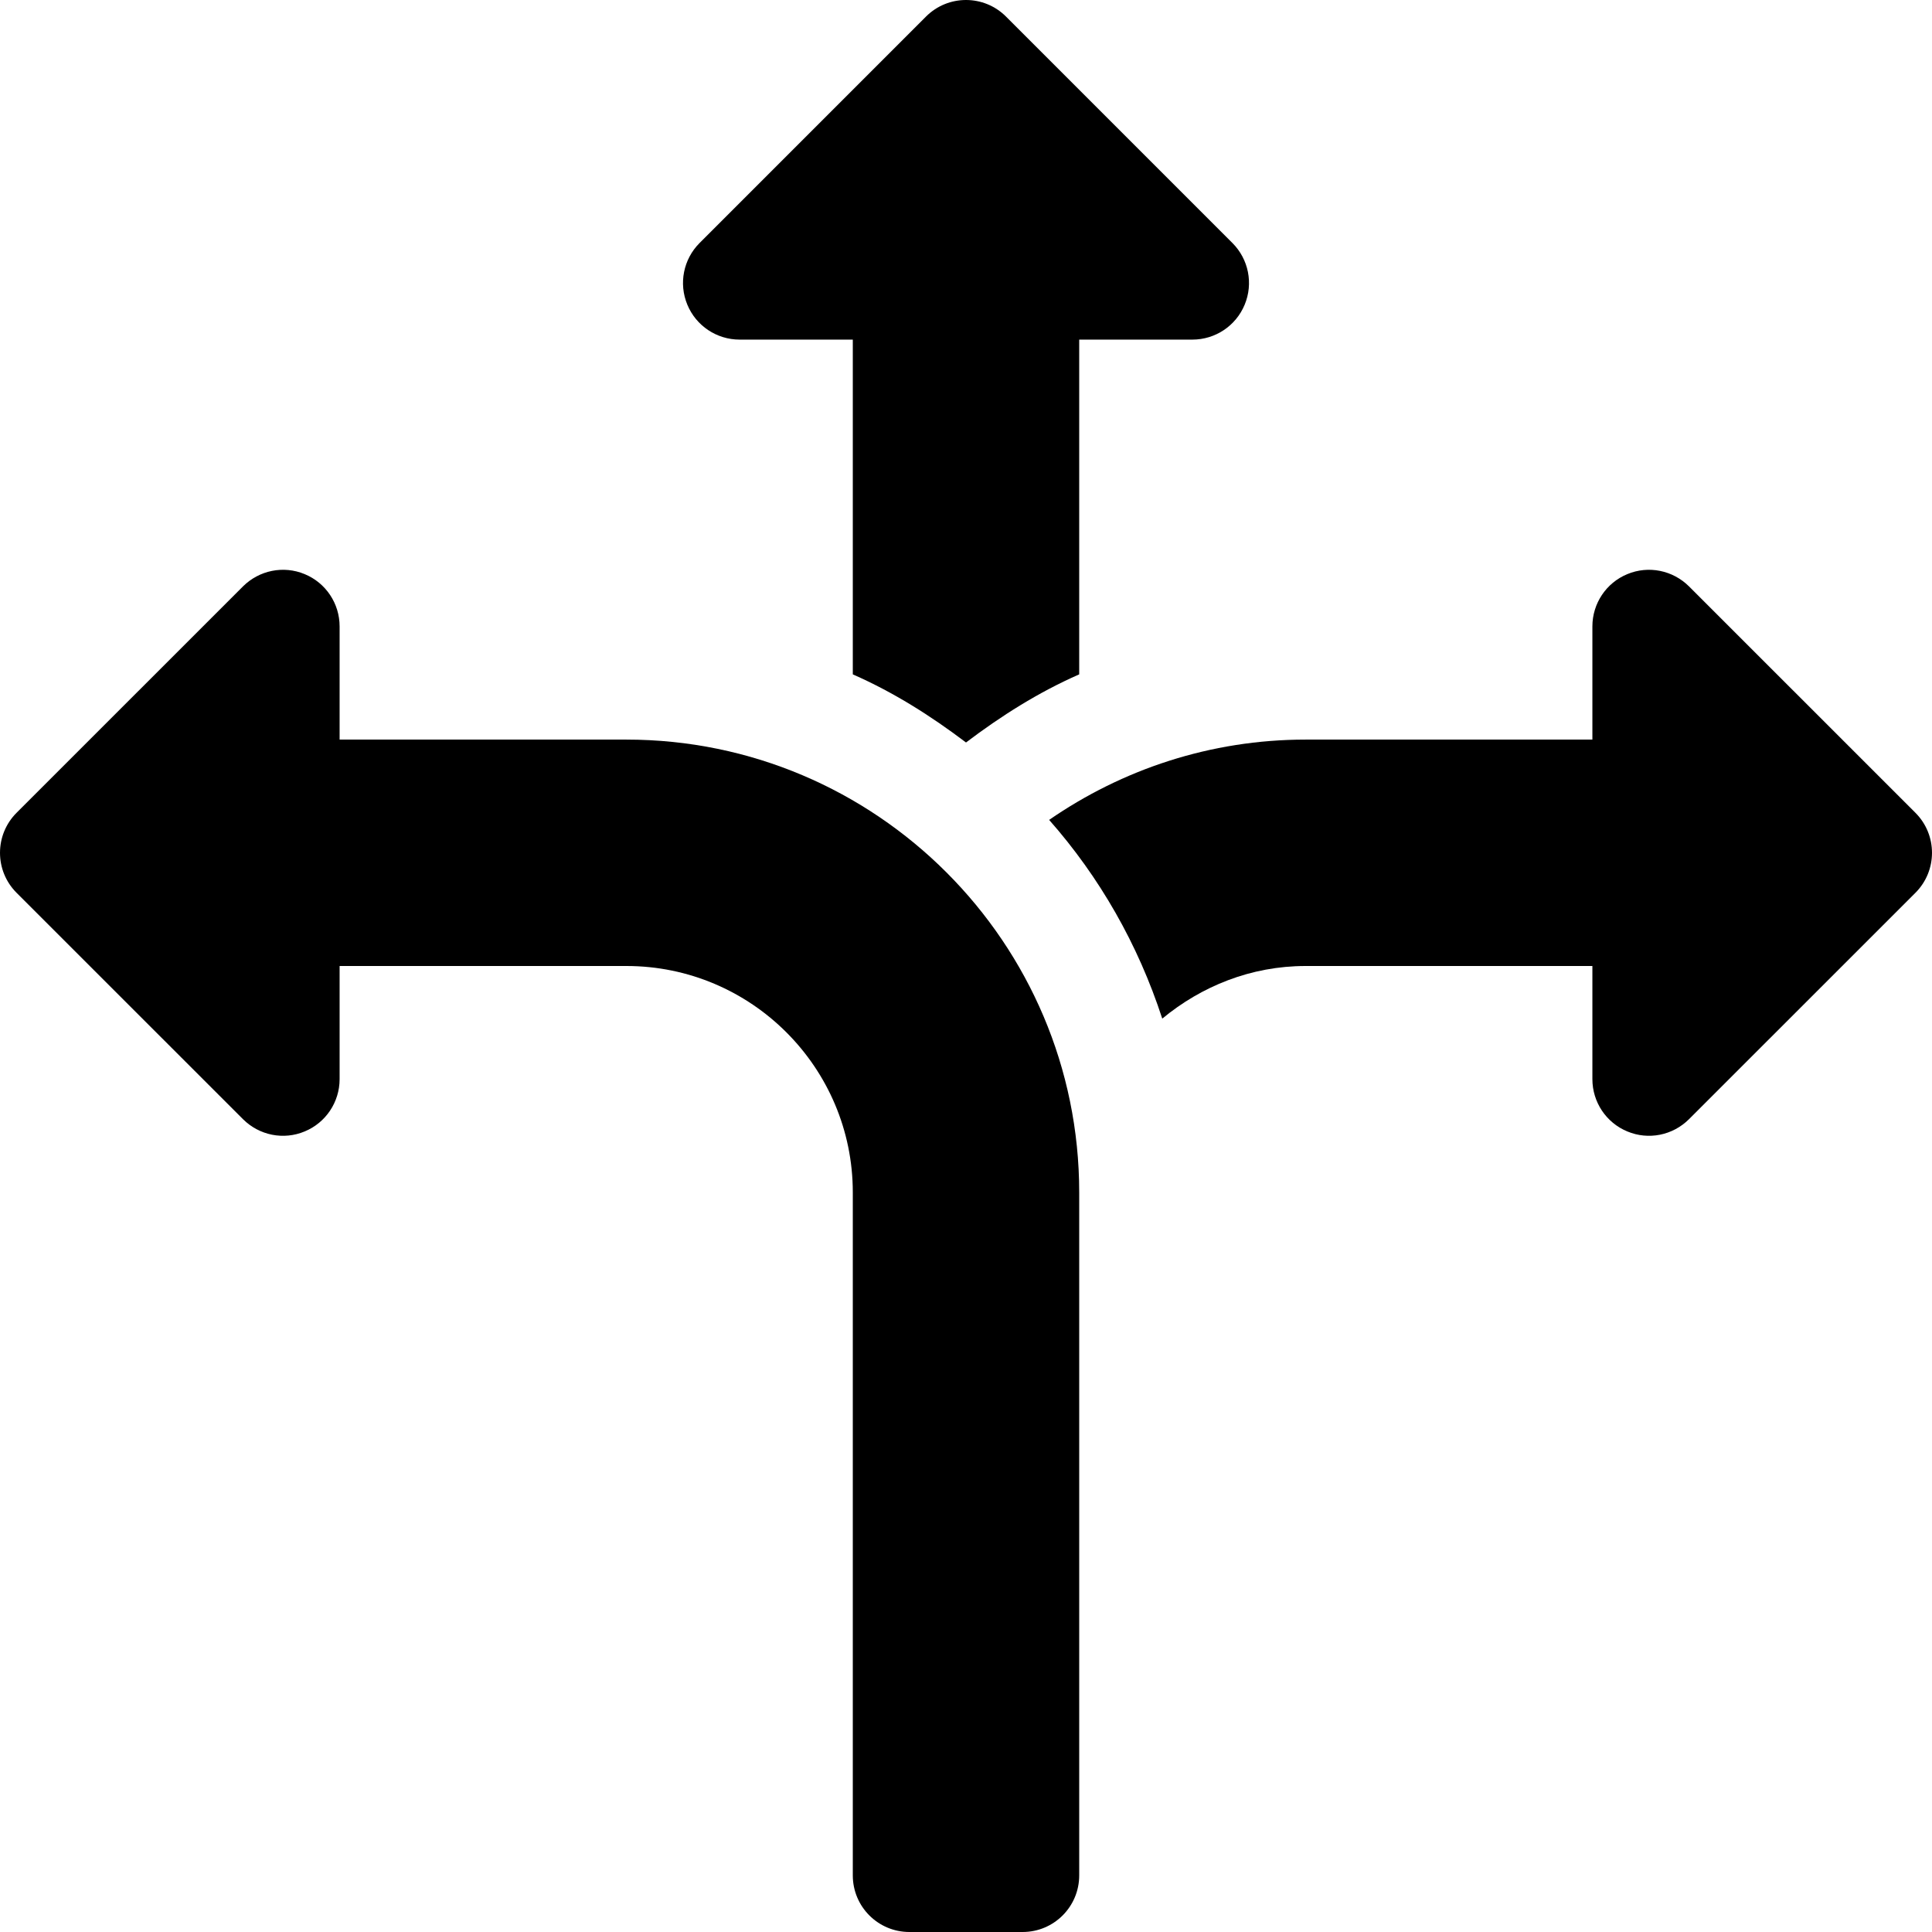 <svg height="512pt" viewBox="0 0 512 512" width="512pt" xmlns="http://www.w3.org/2000/svg"><path d="m64.395 296.594c4.32 4.305 10.754 5.594 16.348 3.25 5.609-2.312 9.258-7.793 9.258-13.855v-29.988h76c33.094 0 60 26.91 60 60v181c0 8.293 6.711 15 15 15h30c8.293 0 15-6.707 15-15v-181c0-66.168-53.832-120-120-120h-76v-29.996c0-6.062-3.648-11.543-9.258-13.855-5.625-2.344-12.039-1.023-16.348 3.25l-60 59.996c-5.859 5.859-5.859 15.352 0 21.211zm0 0"/><path d="m256 196.766c9.305-7.043 19.188-13.305 30-18.051v-88.715h29.996c6.062 0 11.543-3.648 13.855-9.258 2.332-5.609 1.043-12.055-3.25-16.348l-59.996-60c-2.93-2.93-6.766-4.395-10.605-4.395-3.836 0-7.676 1.465-10.605 4.395l-59.996 60c-4.293 4.293-5.582 10.738-3.25 16.348 2.312 5.609 7.793 9.258 13.855 9.258h29.996v88.715c10.812 4.746 20.695 11.008 30 18.051zm0 0"/><path d="m447.605 155.398c-4.309-4.273-10.723-5.594-16.348-3.25-5.609 2.312-9.258 7.793-9.258 13.855v29.996h-76c-25.238 0-48.617 7.918-67.965 21.281 13.395 15.184 23.566 32.984 29.977 52.664 10.379-8.578 23.5-13.945 37.988-13.945h76v29.988c0 6.062 3.648 11.543 9.258 13.855 5.598 2.344 12.027 1.055 16.348-3.25l60-59.988c5.859-5.859 5.859-15.352 0-21.211zm0 0"/></svg>